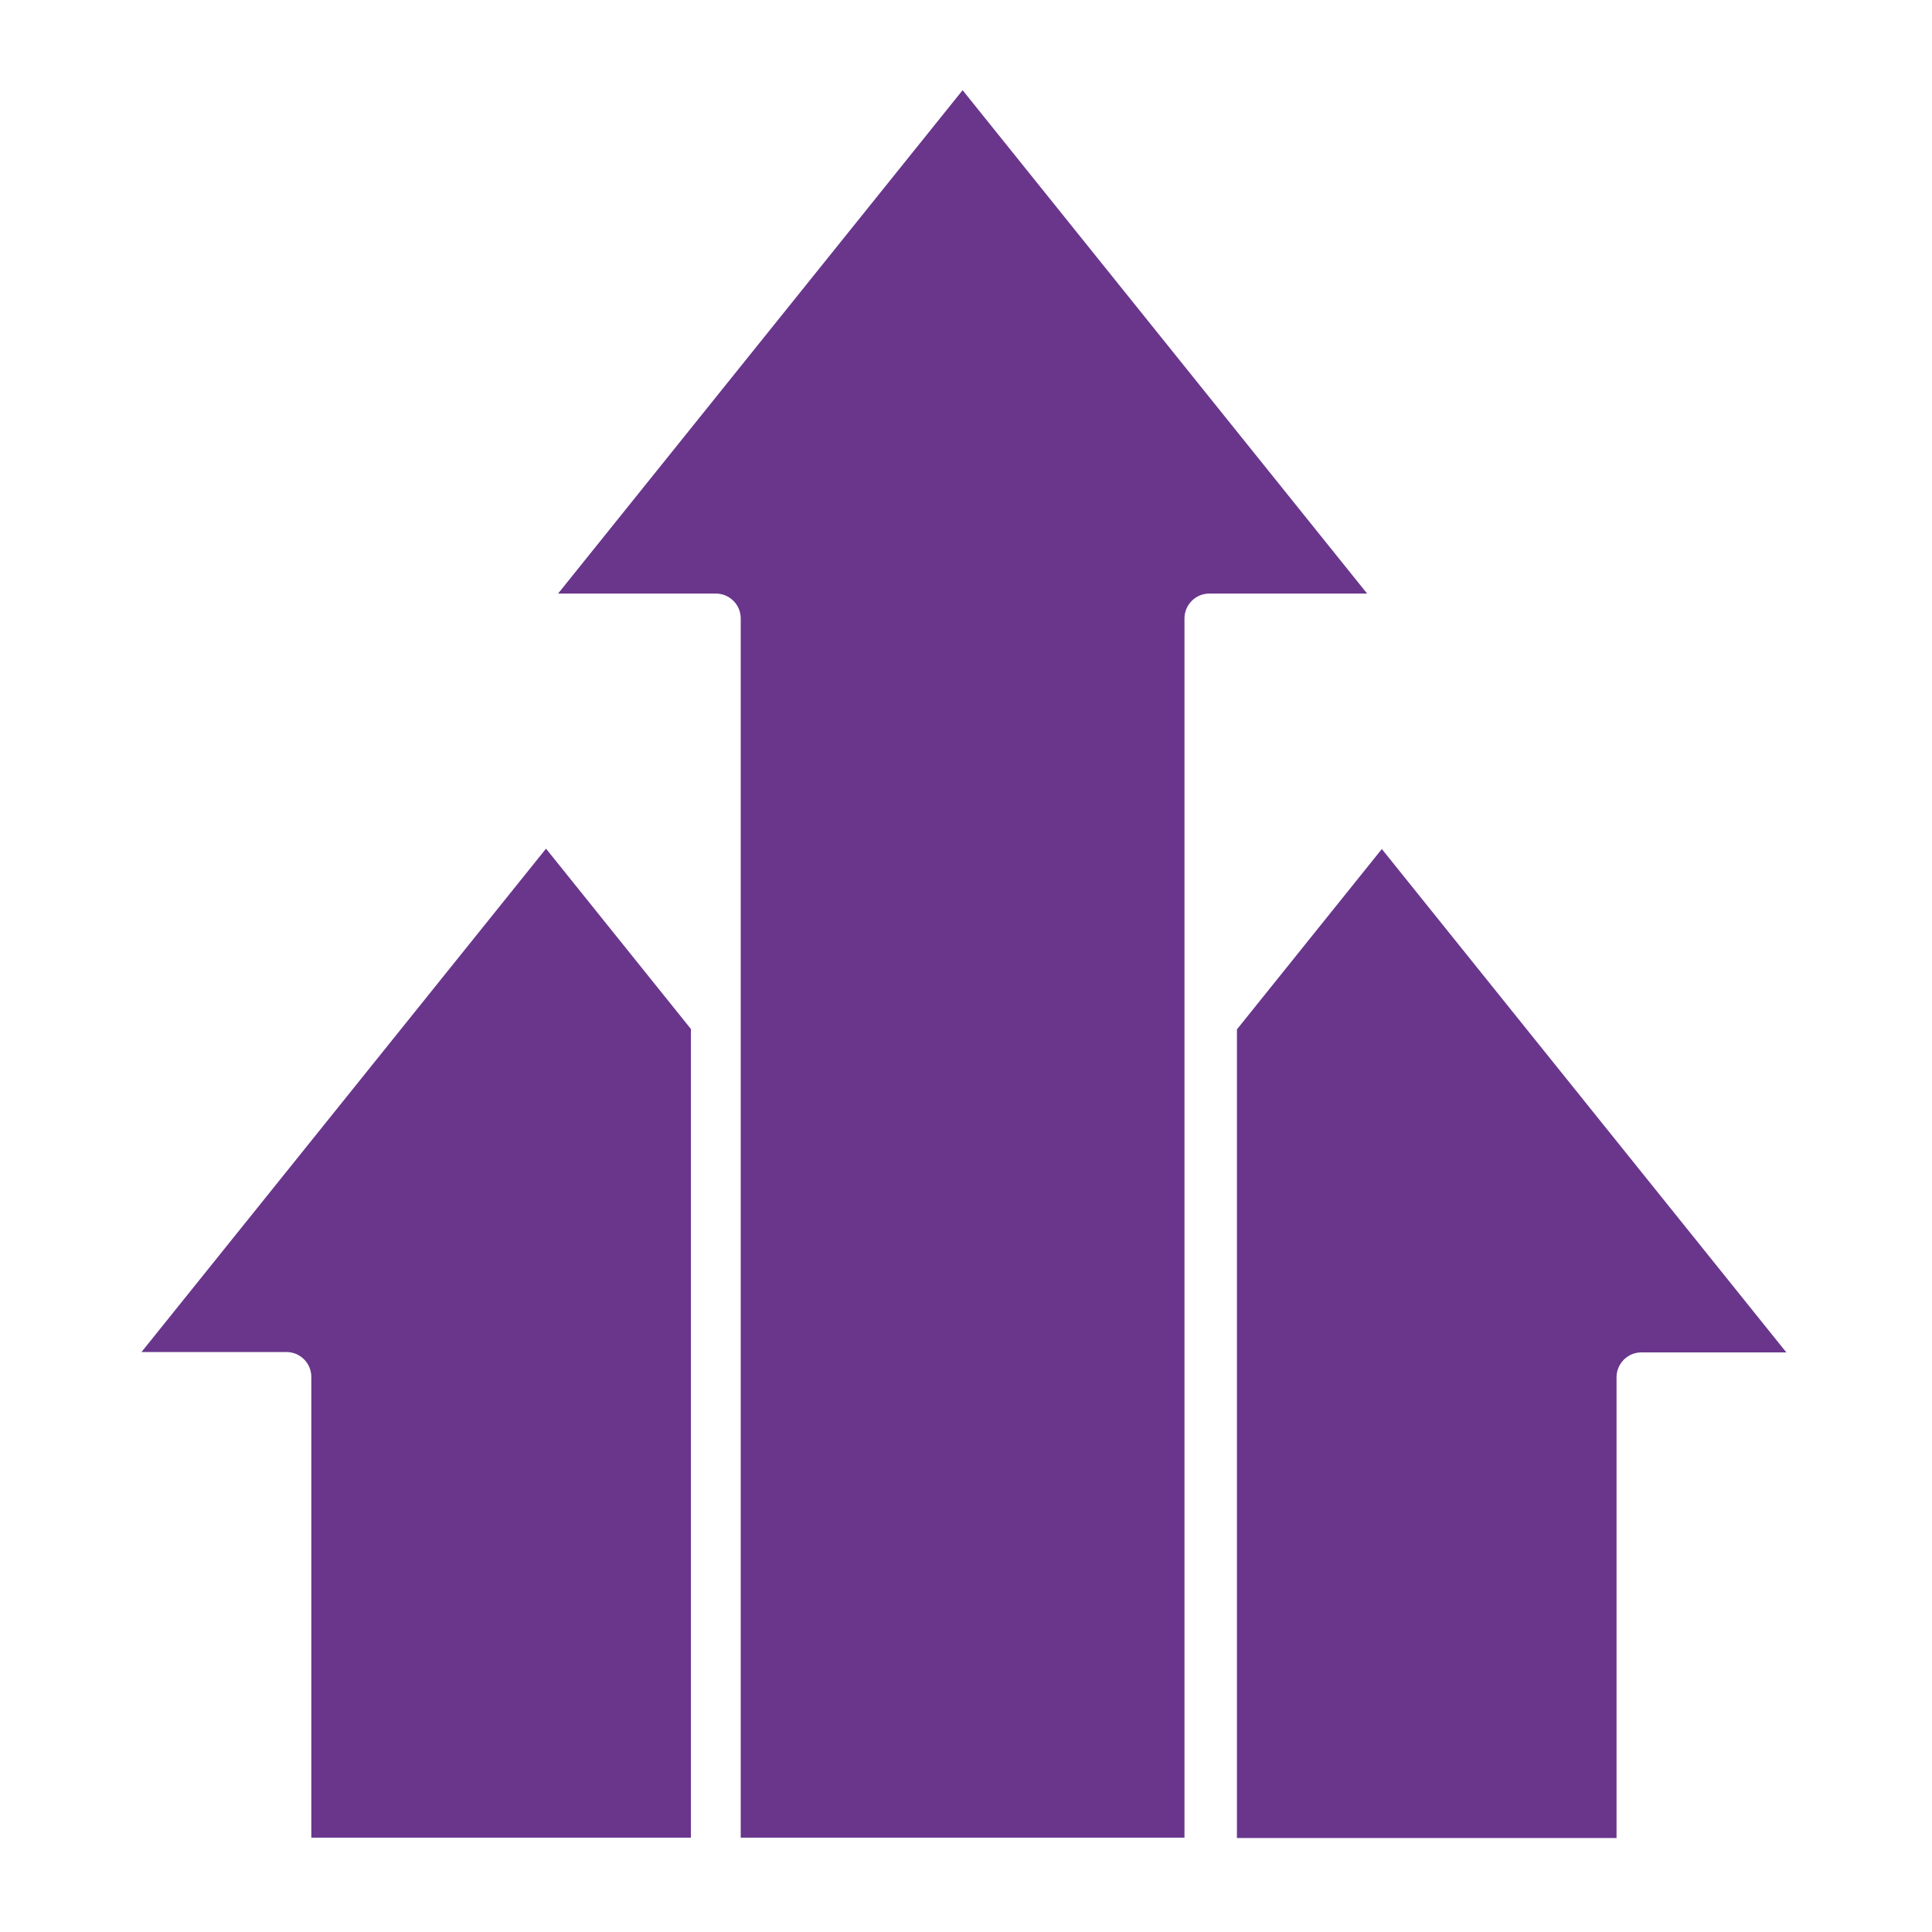 <?xml version="1.0" encoding="UTF-8"?>
<svg xmlns="http://www.w3.org/2000/svg" id="Layer_1" version="1.1" viewBox="0 0 512 512">
  <!-- Generator: Adobe Illustrator 29.1.0, SVG Export Plug-In . SVG Version: 2.1.0 Build 142)  -->
  <defs>
    <style>
      .st0 {
        fill: #69368c;
      }
    </style>
  </defs>
  <path class="st0" d="M82.5,365v122h100.6v-214.3l-38.4-47.8-107.2,133.4h38.4c3.6,0,6.6,2.9,6.6,6.6Z"></path>
  <path class="st0" d="M428.4,365c0-3.6,2.9-6.6,6.6-6.6h38.4l-107.2-133.4-38.4,47.8v214.3h100.6v-122Z"></path>
  <path class="st0" d="M196.3,487h117.6V163.9c0-3.6,2.9-6.6,6.6-6.6h41.8L255.1,23.9l-107.2,133.4h41.8c3.6,0,6.6,2.9,6.6,6.6v323.1Z"></path>
</svg>
